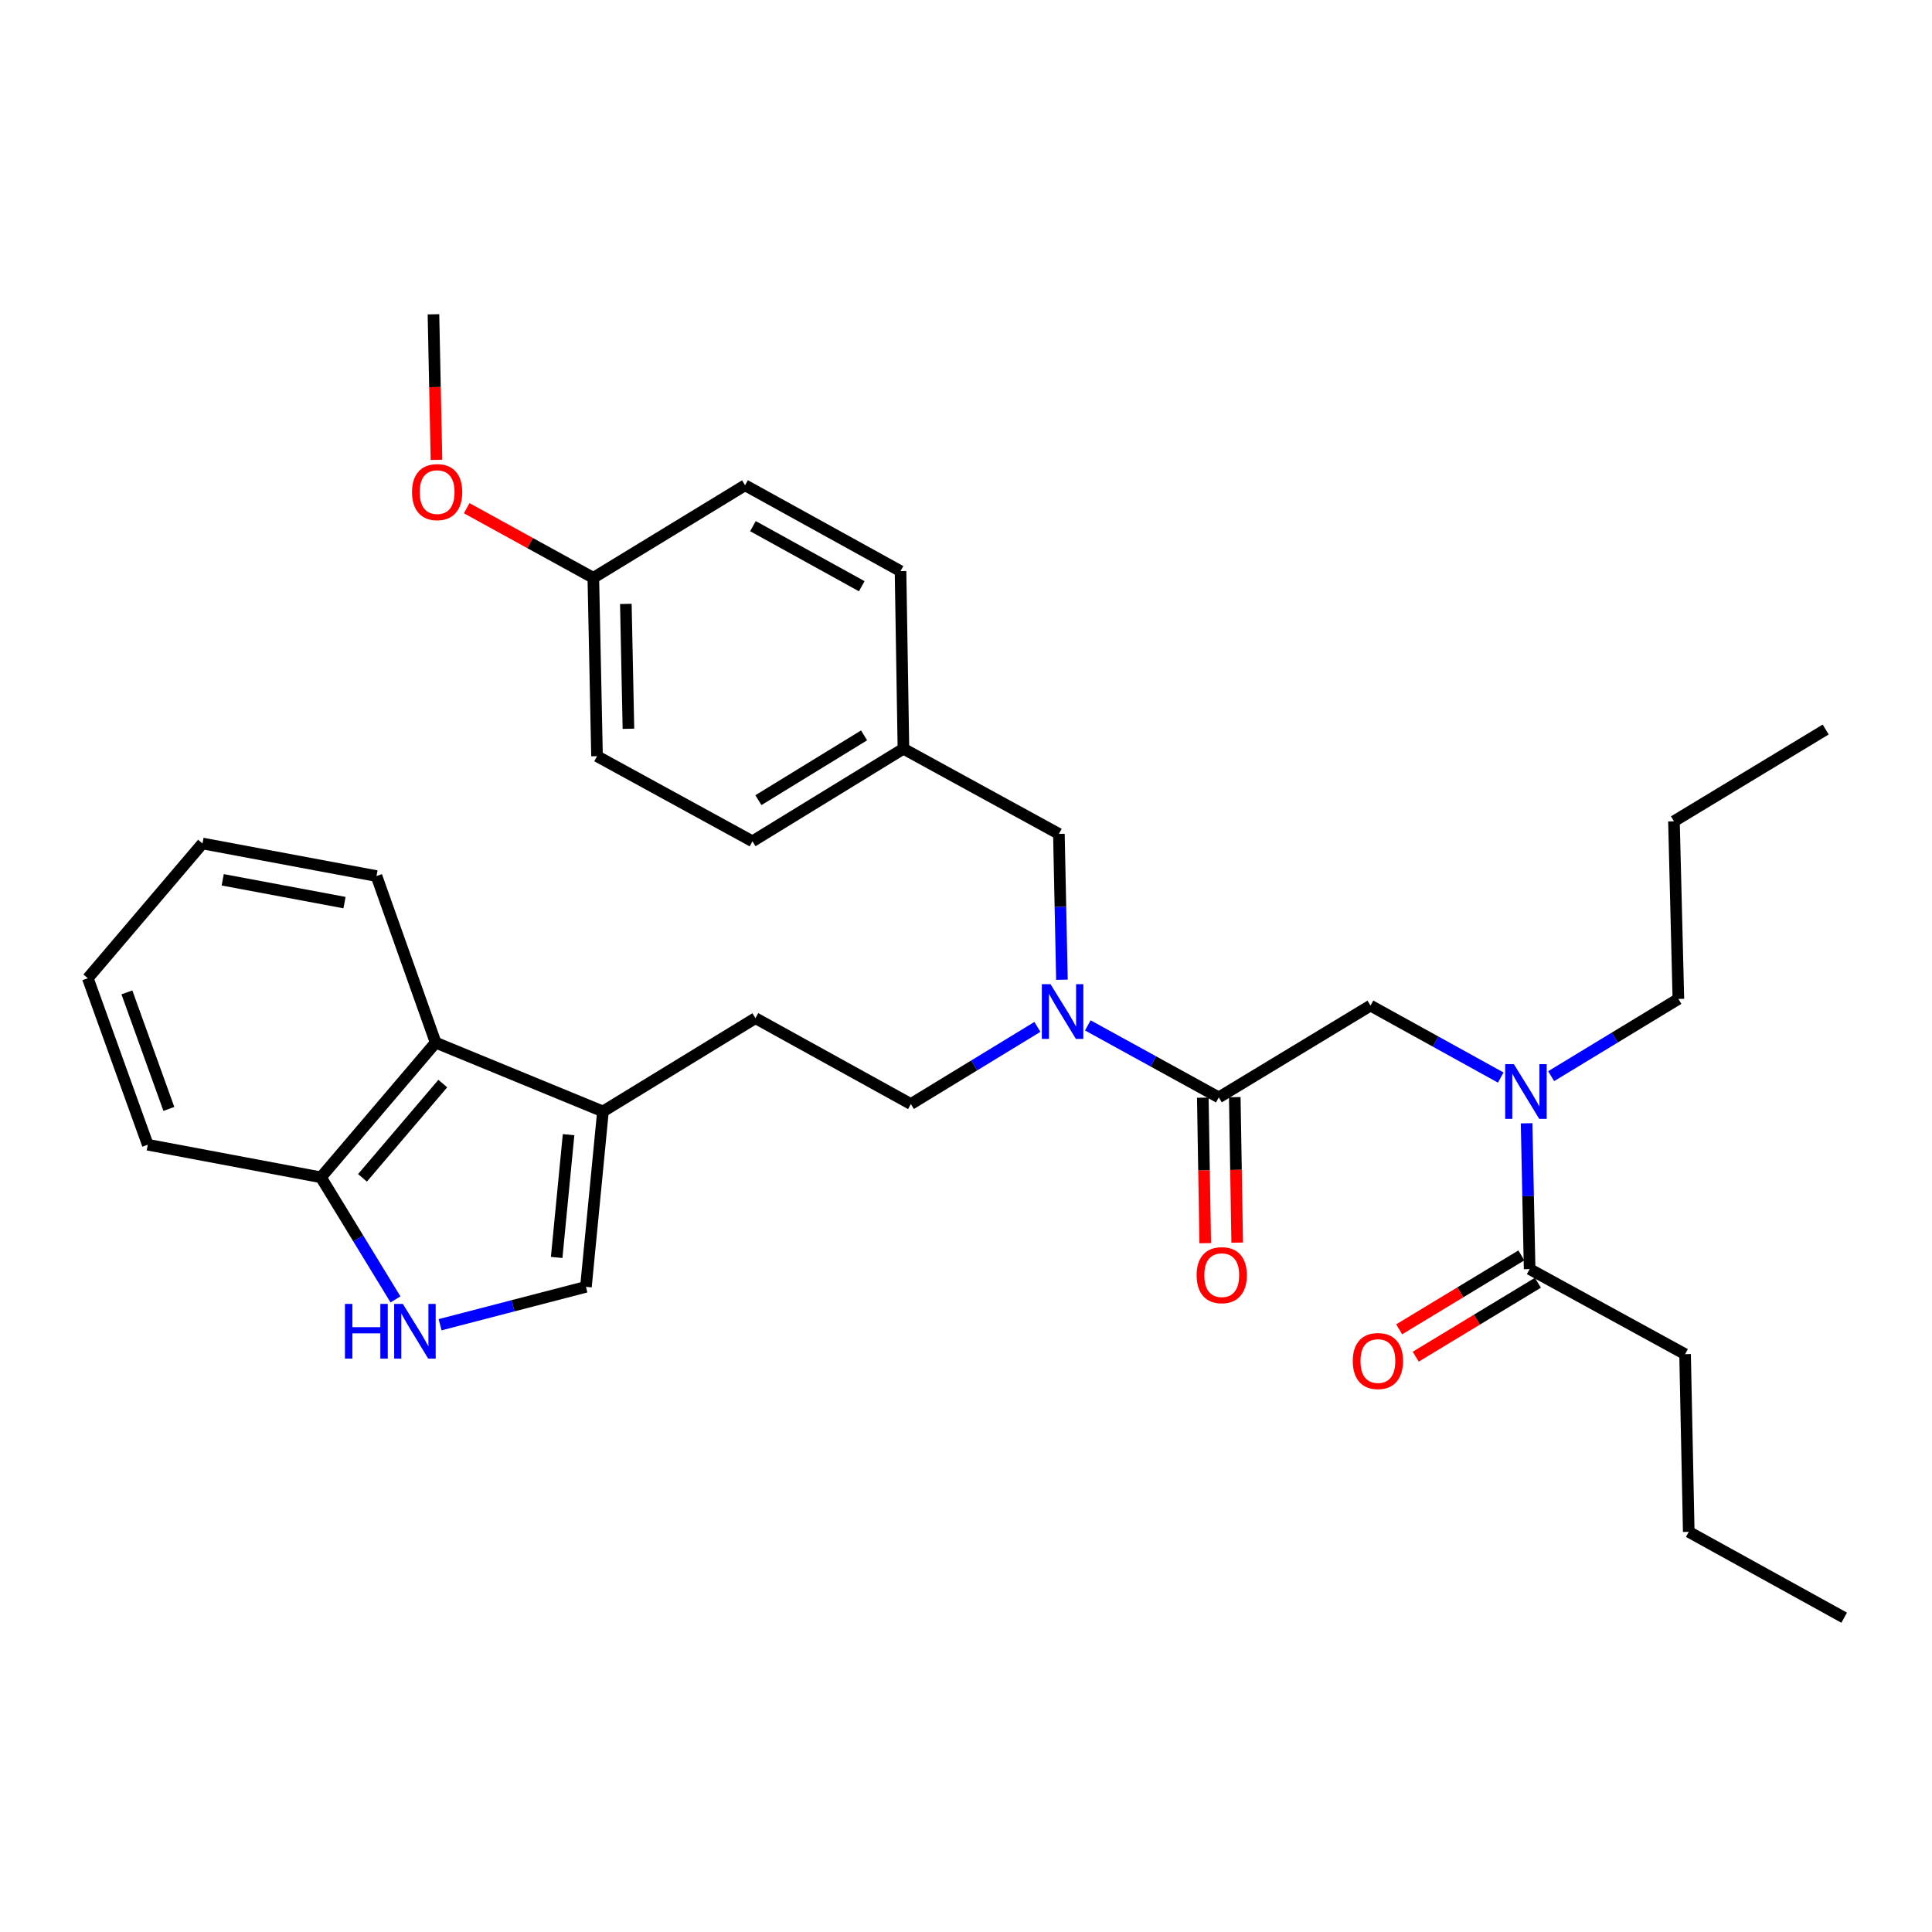 <?xml version='1.0' encoding='iso-8859-1'?>
<svg version='1.1' baseProfile='full'
              xmlns='http://www.w3.org/2000/svg'
                      xmlns:rdkit='http://www.rdkit.org/xml'
                      xmlns:xlink='http://www.w3.org/1999/xlink'
                  xml:space='preserve'
width='1000px' height='1000px' viewBox='0 0 1000 1000'>
<!-- END OF HEADER -->
<rect style='opacity:1.0;fill:#FFFFFF;stroke:none' width='1000' height='1000' x='0' y='0'> </rect>
<path class='bond-3' d='M 630.843,568.01 L 596.944,549.374' style='fill:none;fill-rule:evenodd;stroke:#000000;stroke-width:6px;stroke-linecap:butt;stroke-linejoin:miter;stroke-opacity:1' />
<path class='bond-3' d='M 596.944,549.374 L 563.045,530.737' style='fill:none;fill-rule:evenodd;stroke:#0000FF;stroke-width:6px;stroke-linecap:butt;stroke-linejoin:miter;stroke-opacity:1' />
<path class='bond-6' d='M 630.843,568.01 L 709.362,520.494' style='fill:none;fill-rule:evenodd;stroke:#000000;stroke-width:6px;stroke-linecap:butt;stroke-linejoin:miter;stroke-opacity:1' />
<path class='bond-10' d='M 622.57,568.147 L 623.195,605.805' style='fill:none;fill-rule:evenodd;stroke:#000000;stroke-width:6px;stroke-linecap:butt;stroke-linejoin:miter;stroke-opacity:1' />
<path class='bond-10' d='M 623.195,605.805 L 623.82,643.462' style='fill:none;fill-rule:evenodd;stroke:#FF0000;stroke-width:6px;stroke-linecap:butt;stroke-linejoin:miter;stroke-opacity:1' />
<path class='bond-10' d='M 639.117,567.873 L 639.742,605.53' style='fill:none;fill-rule:evenodd;stroke:#000000;stroke-width:6px;stroke-linecap:butt;stroke-linejoin:miter;stroke-opacity:1' />
<path class='bond-10' d='M 639.742,605.53 L 640.367,643.187' style='fill:none;fill-rule:evenodd;stroke:#FF0000;stroke-width:6px;stroke-linecap:butt;stroke-linejoin:miter;stroke-opacity:1' />
<path class='bond-0' d='M 227.793,685.677 L 265.536,675.872' style='fill:none;fill-rule:evenodd;stroke:#0000FF;stroke-width:6px;stroke-linecap:butt;stroke-linejoin:miter;stroke-opacity:1' />
<path class='bond-0' d='M 265.536,675.872 L 303.28,666.067' style='fill:none;fill-rule:evenodd;stroke:#000000;stroke-width:6px;stroke-linecap:butt;stroke-linejoin:miter;stroke-opacity:1' />
<path class='bond-33' d='M 204.697,672.567 L 185.409,640.971' style='fill:none;fill-rule:evenodd;stroke:#0000FF;stroke-width:6px;stroke-linecap:butt;stroke-linejoin:miter;stroke-opacity:1' />
<path class='bond-33' d='M 185.409,640.971 L 166.12,609.375' style='fill:none;fill-rule:evenodd;stroke:#000000;stroke-width:6px;stroke-linecap:butt;stroke-linejoin:miter;stroke-opacity:1' />
<path class='bond-1' d='M 312.088,575.283 L 391.011,527.004' style='fill:none;fill-rule:evenodd;stroke:#000000;stroke-width:6px;stroke-linecap:butt;stroke-linejoin:miter;stroke-opacity:1' />
<path class='bond-2' d='M 312.088,575.283 L 303.28,666.067' style='fill:none;fill-rule:evenodd;stroke:#000000;stroke-width:6px;stroke-linecap:butt;stroke-linejoin:miter;stroke-opacity:1' />
<path class='bond-2' d='M 294.294,587.302 L 288.129,650.851' style='fill:none;fill-rule:evenodd;stroke:#000000;stroke-width:6px;stroke-linecap:butt;stroke-linejoin:miter;stroke-opacity:1' />
<path class='bond-7' d='M 312.088,575.283 L 225.496,539.664' style='fill:none;fill-rule:evenodd;stroke:#000000;stroke-width:6px;stroke-linecap:butt;stroke-linejoin:miter;stroke-opacity:1' />
<path class='bond-9' d='M 549.656,507.106 L 548.871,469.364' style='fill:none;fill-rule:evenodd;stroke:#0000FF;stroke-width:6px;stroke-linecap:butt;stroke-linejoin:miter;stroke-opacity:1' />
<path class='bond-9' d='M 548.871,469.364 L 548.086,431.622' style='fill:none;fill-rule:evenodd;stroke:#000000;stroke-width:6px;stroke-linecap:butt;stroke-linejoin:miter;stroke-opacity:1' />
<path class='bond-12' d='M 536.959,531.515 L 504.21,551.482' style='fill:none;fill-rule:evenodd;stroke:#0000FF;stroke-width:6px;stroke-linecap:butt;stroke-linejoin:miter;stroke-opacity:1' />
<path class='bond-12' d='M 504.21,551.482 L 471.461,571.449' style='fill:none;fill-rule:evenodd;stroke:#000000;stroke-width:6px;stroke-linecap:butt;stroke-linejoin:miter;stroke-opacity:1' />
<path class='bond-4' d='M 776.783,557.745 L 743.073,539.119' style='fill:none;fill-rule:evenodd;stroke:#0000FF;stroke-width:6px;stroke-linecap:butt;stroke-linejoin:miter;stroke-opacity:1' />
<path class='bond-4' d='M 743.073,539.119 L 709.362,520.494' style='fill:none;fill-rule:evenodd;stroke:#000000;stroke-width:6px;stroke-linecap:butt;stroke-linejoin:miter;stroke-opacity:1' />
<path class='bond-5' d='M 790.164,581.407 L 790.949,619.14' style='fill:none;fill-rule:evenodd;stroke:#0000FF;stroke-width:6px;stroke-linecap:butt;stroke-linejoin:miter;stroke-opacity:1' />
<path class='bond-5' d='M 790.949,619.14 L 791.734,656.872' style='fill:none;fill-rule:evenodd;stroke:#000000;stroke-width:6px;stroke-linecap:butt;stroke-linejoin:miter;stroke-opacity:1' />
<path class='bond-22' d='M 802.869,557.027 L 835.798,537.037' style='fill:none;fill-rule:evenodd;stroke:#0000FF;stroke-width:6px;stroke-linecap:butt;stroke-linejoin:miter;stroke-opacity:1' />
<path class='bond-22' d='M 835.798,537.037 L 868.726,517.046' style='fill:none;fill-rule:evenodd;stroke:#000000;stroke-width:6px;stroke-linecap:butt;stroke-linejoin:miter;stroke-opacity:1' />
<path class='bond-13' d='M 787.45,649.792 L 755.829,668.924' style='fill:none;fill-rule:evenodd;stroke:#000000;stroke-width:6px;stroke-linecap:butt;stroke-linejoin:miter;stroke-opacity:1' />
<path class='bond-13' d='M 755.829,668.924 L 724.208,688.055' style='fill:none;fill-rule:evenodd;stroke:#FF0000;stroke-width:6px;stroke-linecap:butt;stroke-linejoin:miter;stroke-opacity:1' />
<path class='bond-13' d='M 796.017,663.952 L 764.396,683.083' style='fill:none;fill-rule:evenodd;stroke:#000000;stroke-width:6px;stroke-linecap:butt;stroke-linejoin:miter;stroke-opacity:1' />
<path class='bond-13' d='M 764.396,683.083 L 732.775,702.215' style='fill:none;fill-rule:evenodd;stroke:#FF0000;stroke-width:6px;stroke-linecap:butt;stroke-linejoin:miter;stroke-opacity:1' />
<path class='bond-21' d='M 791.734,656.872 L 872.193,700.922' style='fill:none;fill-rule:evenodd;stroke:#000000;stroke-width:6px;stroke-linecap:butt;stroke-linejoin:miter;stroke-opacity:1' />
<path class='bond-8' d='M 225.496,539.664 L 166.12,609.375' style='fill:none;fill-rule:evenodd;stroke:#000000;stroke-width:6px;stroke-linecap:butt;stroke-linejoin:miter;stroke-opacity:1' />
<path class='bond-8' d='M 229.189,560.852 L 187.625,609.649' style='fill:none;fill-rule:evenodd;stroke:#000000;stroke-width:6px;stroke-linecap:butt;stroke-linejoin:miter;stroke-opacity:1' />
<path class='bond-23' d='M 225.496,539.664 L 194.87,453.449' style='fill:none;fill-rule:evenodd;stroke:#000000;stroke-width:6px;stroke-linecap:butt;stroke-linejoin:miter;stroke-opacity:1' />
<path class='bond-24' d='M 166.12,609.375 L 76.485,592.513' style='fill:none;fill-rule:evenodd;stroke:#000000;stroke-width:6px;stroke-linecap:butt;stroke-linejoin:miter;stroke-opacity:1' />
<path class='bond-14' d='M 548.086,431.622 L 467.618,387.554' style='fill:none;fill-rule:evenodd;stroke:#000000;stroke-width:6px;stroke-linecap:butt;stroke-linejoin:miter;stroke-opacity:1' />
<path class='bond-11' d='M 391.011,527.004 L 471.461,571.449' style='fill:none;fill-rule:evenodd;stroke:#000000;stroke-width:6px;stroke-linecap:butt;stroke-linejoin:miter;stroke-opacity:1' />
<path class='bond-16' d='M 467.618,387.554 L 466.11,295.612' style='fill:none;fill-rule:evenodd;stroke:#000000;stroke-width:6px;stroke-linecap:butt;stroke-linejoin:miter;stroke-opacity:1' />
<path class='bond-17' d='M 467.618,387.554 L 389.476,435.456' style='fill:none;fill-rule:evenodd;stroke:#000000;stroke-width:6px;stroke-linecap:butt;stroke-linejoin:miter;stroke-opacity:1' />
<path class='bond-17' d='M 447.247,380.63 L 392.548,414.161' style='fill:none;fill-rule:evenodd;stroke:#000000;stroke-width:6px;stroke-linecap:butt;stroke-linejoin:miter;stroke-opacity:1' />
<path class='bond-15' d='M 307.105,299.078 L 309.017,391.407' style='fill:none;fill-rule:evenodd;stroke:#000000;stroke-width:6px;stroke-linecap:butt;stroke-linejoin:miter;stroke-opacity:1' />
<path class='bond-15' d='M 323.938,312.585 L 325.276,377.215' style='fill:none;fill-rule:evenodd;stroke:#000000;stroke-width:6px;stroke-linecap:butt;stroke-linejoin:miter;stroke-opacity:1' />
<path class='bond-20' d='M 307.105,299.078 L 274.335,281.063' style='fill:none;fill-rule:evenodd;stroke:#000000;stroke-width:6px;stroke-linecap:butt;stroke-linejoin:miter;stroke-opacity:1' />
<path class='bond-20' d='M 274.335,281.063 L 241.566,263.048' style='fill:none;fill-rule:evenodd;stroke:#FF0000;stroke-width:6px;stroke-linecap:butt;stroke-linejoin:miter;stroke-opacity:1' />
<path class='bond-32' d='M 307.105,299.078 L 385.651,251.176' style='fill:none;fill-rule:evenodd;stroke:#000000;stroke-width:6px;stroke-linecap:butt;stroke-linejoin:miter;stroke-opacity:1' />
<path class='bond-19' d='M 466.11,295.612 L 385.651,251.176' style='fill:none;fill-rule:evenodd;stroke:#000000;stroke-width:6px;stroke-linecap:butt;stroke-linejoin:miter;stroke-opacity:1' />
<path class='bond-19' d='M 446.04,303.433 L 389.719,272.328' style='fill:none;fill-rule:evenodd;stroke:#000000;stroke-width:6px;stroke-linecap:butt;stroke-linejoin:miter;stroke-opacity:1' />
<path class='bond-18' d='M 389.476,435.456 L 309.017,391.407' style='fill:none;fill-rule:evenodd;stroke:#000000;stroke-width:6px;stroke-linecap:butt;stroke-linejoin:miter;stroke-opacity:1' />
<path class='bond-25' d='M 225.916,238.014 L 225.136,200.347' style='fill:none;fill-rule:evenodd;stroke:#FF0000;stroke-width:6px;stroke-linecap:butt;stroke-linejoin:miter;stroke-opacity:1' />
<path class='bond-25' d='M 225.136,200.347 L 224.356,162.681' style='fill:none;fill-rule:evenodd;stroke:#000000;stroke-width:6px;stroke-linecap:butt;stroke-linejoin:miter;stroke-opacity:1' />
<path class='bond-26' d='M 872.193,700.922 L 874.096,792.883' style='fill:none;fill-rule:evenodd;stroke:#000000;stroke-width:6px;stroke-linecap:butt;stroke-linejoin:miter;stroke-opacity:1' />
<path class='bond-27' d='M 868.726,517.046 L 866.437,425.094' style='fill:none;fill-rule:evenodd;stroke:#000000;stroke-width:6px;stroke-linecap:butt;stroke-linejoin:miter;stroke-opacity:1' />
<path class='bond-28' d='M 194.87,453.449 L 104.813,436.587' style='fill:none;fill-rule:evenodd;stroke:#000000;stroke-width:6px;stroke-linecap:butt;stroke-linejoin:miter;stroke-opacity:1' />
<path class='bond-28' d='M 178.316,467.187 L 115.275,455.384' style='fill:none;fill-rule:evenodd;stroke:#000000;stroke-width:6px;stroke-linecap:butt;stroke-linejoin:miter;stroke-opacity:1' />
<path class='bond-34' d='M 76.485,592.513 L 45.455,506.335' style='fill:none;fill-rule:evenodd;stroke:#000000;stroke-width:6px;stroke-linecap:butt;stroke-linejoin:miter;stroke-opacity:1' />
<path class='bond-34' d='M 87.401,573.979 L 65.68,513.655' style='fill:none;fill-rule:evenodd;stroke:#000000;stroke-width:6px;stroke-linecap:butt;stroke-linejoin:miter;stroke-opacity:1' />
<path class='bond-29' d='M 874.096,792.883 L 954.545,837.319' style='fill:none;fill-rule:evenodd;stroke:#000000;stroke-width:6px;stroke-linecap:butt;stroke-linejoin:miter;stroke-opacity:1' />
<path class='bond-30' d='M 866.437,425.094 L 944.974,377.597' style='fill:none;fill-rule:evenodd;stroke:#000000;stroke-width:6px;stroke-linecap:butt;stroke-linejoin:miter;stroke-opacity:1' />
<path class='bond-31' d='M 104.813,436.587 L 45.455,506.335' style='fill:none;fill-rule:evenodd;stroke:#000000;stroke-width:6px;stroke-linecap:butt;stroke-linejoin:miter;stroke-opacity:1' />
<path  class='atom-1' d='M 178.547 674.901
L 182.387 674.901
L 182.387 686.941
L 196.867 686.941
L 196.867 674.901
L 200.707 674.901
L 200.707 703.221
L 196.867 703.221
L 196.867 690.141
L 182.387 690.141
L 182.387 703.221
L 178.547 703.221
L 178.547 674.901
' fill='#0000FF'/>
<path  class='atom-1' d='M 208.507 674.901
L 217.787 689.901
Q 218.707 691.381, 220.187 694.061
Q 221.667 696.741, 221.747 696.901
L 221.747 674.901
L 225.507 674.901
L 225.507 703.221
L 221.627 703.221
L 211.667 686.821
Q 210.507 684.901, 209.267 682.701
Q 208.067 680.501, 207.707 679.821
L 207.707 703.221
L 204.027 703.221
L 204.027 674.901
L 208.507 674.901
' fill='#0000FF'/>
<path  class='atom-4' d='M 543.738 509.405
L 553.018 524.405
Q 553.938 525.885, 555.418 528.565
Q 556.898 531.245, 556.978 531.405
L 556.978 509.405
L 560.738 509.405
L 560.738 537.725
L 556.858 537.725
L 546.898 521.325
Q 545.738 519.405, 544.498 517.205
Q 543.298 515.005, 542.938 514.325
L 542.938 537.725
L 539.258 537.725
L 539.258 509.405
L 543.738 509.405
' fill='#0000FF'/>
<path  class='atom-5' d='M 783.561 550.788
L 792.841 565.788
Q 793.761 567.268, 795.241 569.948
Q 796.721 572.628, 796.801 572.788
L 796.801 550.788
L 800.561 550.788
L 800.561 579.108
L 796.681 579.108
L 786.721 562.708
Q 785.561 560.788, 784.321 558.588
Q 783.121 556.388, 782.761 555.708
L 782.761 579.108
L 779.081 579.108
L 779.081 550.788
L 783.561 550.788
' fill='#0000FF'/>
<path  class='atom-11' d='M 619.37 660.023
Q 619.37 653.223, 622.73 649.423
Q 626.09 645.623, 632.37 645.623
Q 638.65 645.623, 642.01 649.423
Q 645.37 653.223, 645.37 660.023
Q 645.37 666.903, 641.97 670.823
Q 638.57 674.703, 632.37 674.703
Q 626.13 674.703, 622.73 670.823
Q 619.37 666.943, 619.37 660.023
M 632.37 671.503
Q 636.69 671.503, 639.01 668.623
Q 641.37 665.703, 641.37 660.023
Q 641.37 654.463, 639.01 651.663
Q 636.69 648.823, 632.37 648.823
Q 628.05 648.823, 625.69 651.623
Q 623.37 654.423, 623.37 660.023
Q 623.37 665.743, 625.69 668.623
Q 628.05 671.503, 632.37 671.503
' fill='#FF0000'/>
<path  class='atom-14' d='M 700.196 704.468
Q 700.196 697.668, 703.556 693.868
Q 706.916 690.068, 713.196 690.068
Q 719.476 690.068, 722.836 693.868
Q 726.196 697.668, 726.196 704.468
Q 726.196 711.348, 722.796 715.268
Q 719.396 719.148, 713.196 719.148
Q 706.956 719.148, 703.556 715.268
Q 700.196 711.388, 700.196 704.468
M 713.196 715.948
Q 717.516 715.948, 719.836 713.068
Q 722.196 710.148, 722.196 704.468
Q 722.196 698.908, 719.836 696.108
Q 717.516 693.268, 713.196 693.268
Q 708.876 693.268, 706.516 696.068
Q 704.196 698.868, 704.196 704.468
Q 704.196 710.188, 706.516 713.068
Q 708.876 715.948, 713.196 715.948
' fill='#FF0000'/>
<path  class='atom-21' d='M 213.26 254.713
Q 213.26 247.913, 216.62 244.113
Q 219.98 240.313, 226.26 240.313
Q 232.54 240.313, 235.9 244.113
Q 239.26 247.913, 239.26 254.713
Q 239.26 261.593, 235.86 265.513
Q 232.46 269.393, 226.26 269.393
Q 220.02 269.393, 216.62 265.513
Q 213.26 261.633, 213.26 254.713
M 226.26 266.193
Q 230.58 266.193, 232.9 263.313
Q 235.26 260.393, 235.26 254.713
Q 235.26 249.153, 232.9 246.353
Q 230.58 243.513, 226.26 243.513
Q 221.94 243.513, 219.58 246.313
Q 217.26 249.113, 217.26 254.713
Q 217.26 260.433, 219.58 263.313
Q 221.94 266.193, 226.26 266.193
' fill='#FF0000'/>
</svg>
